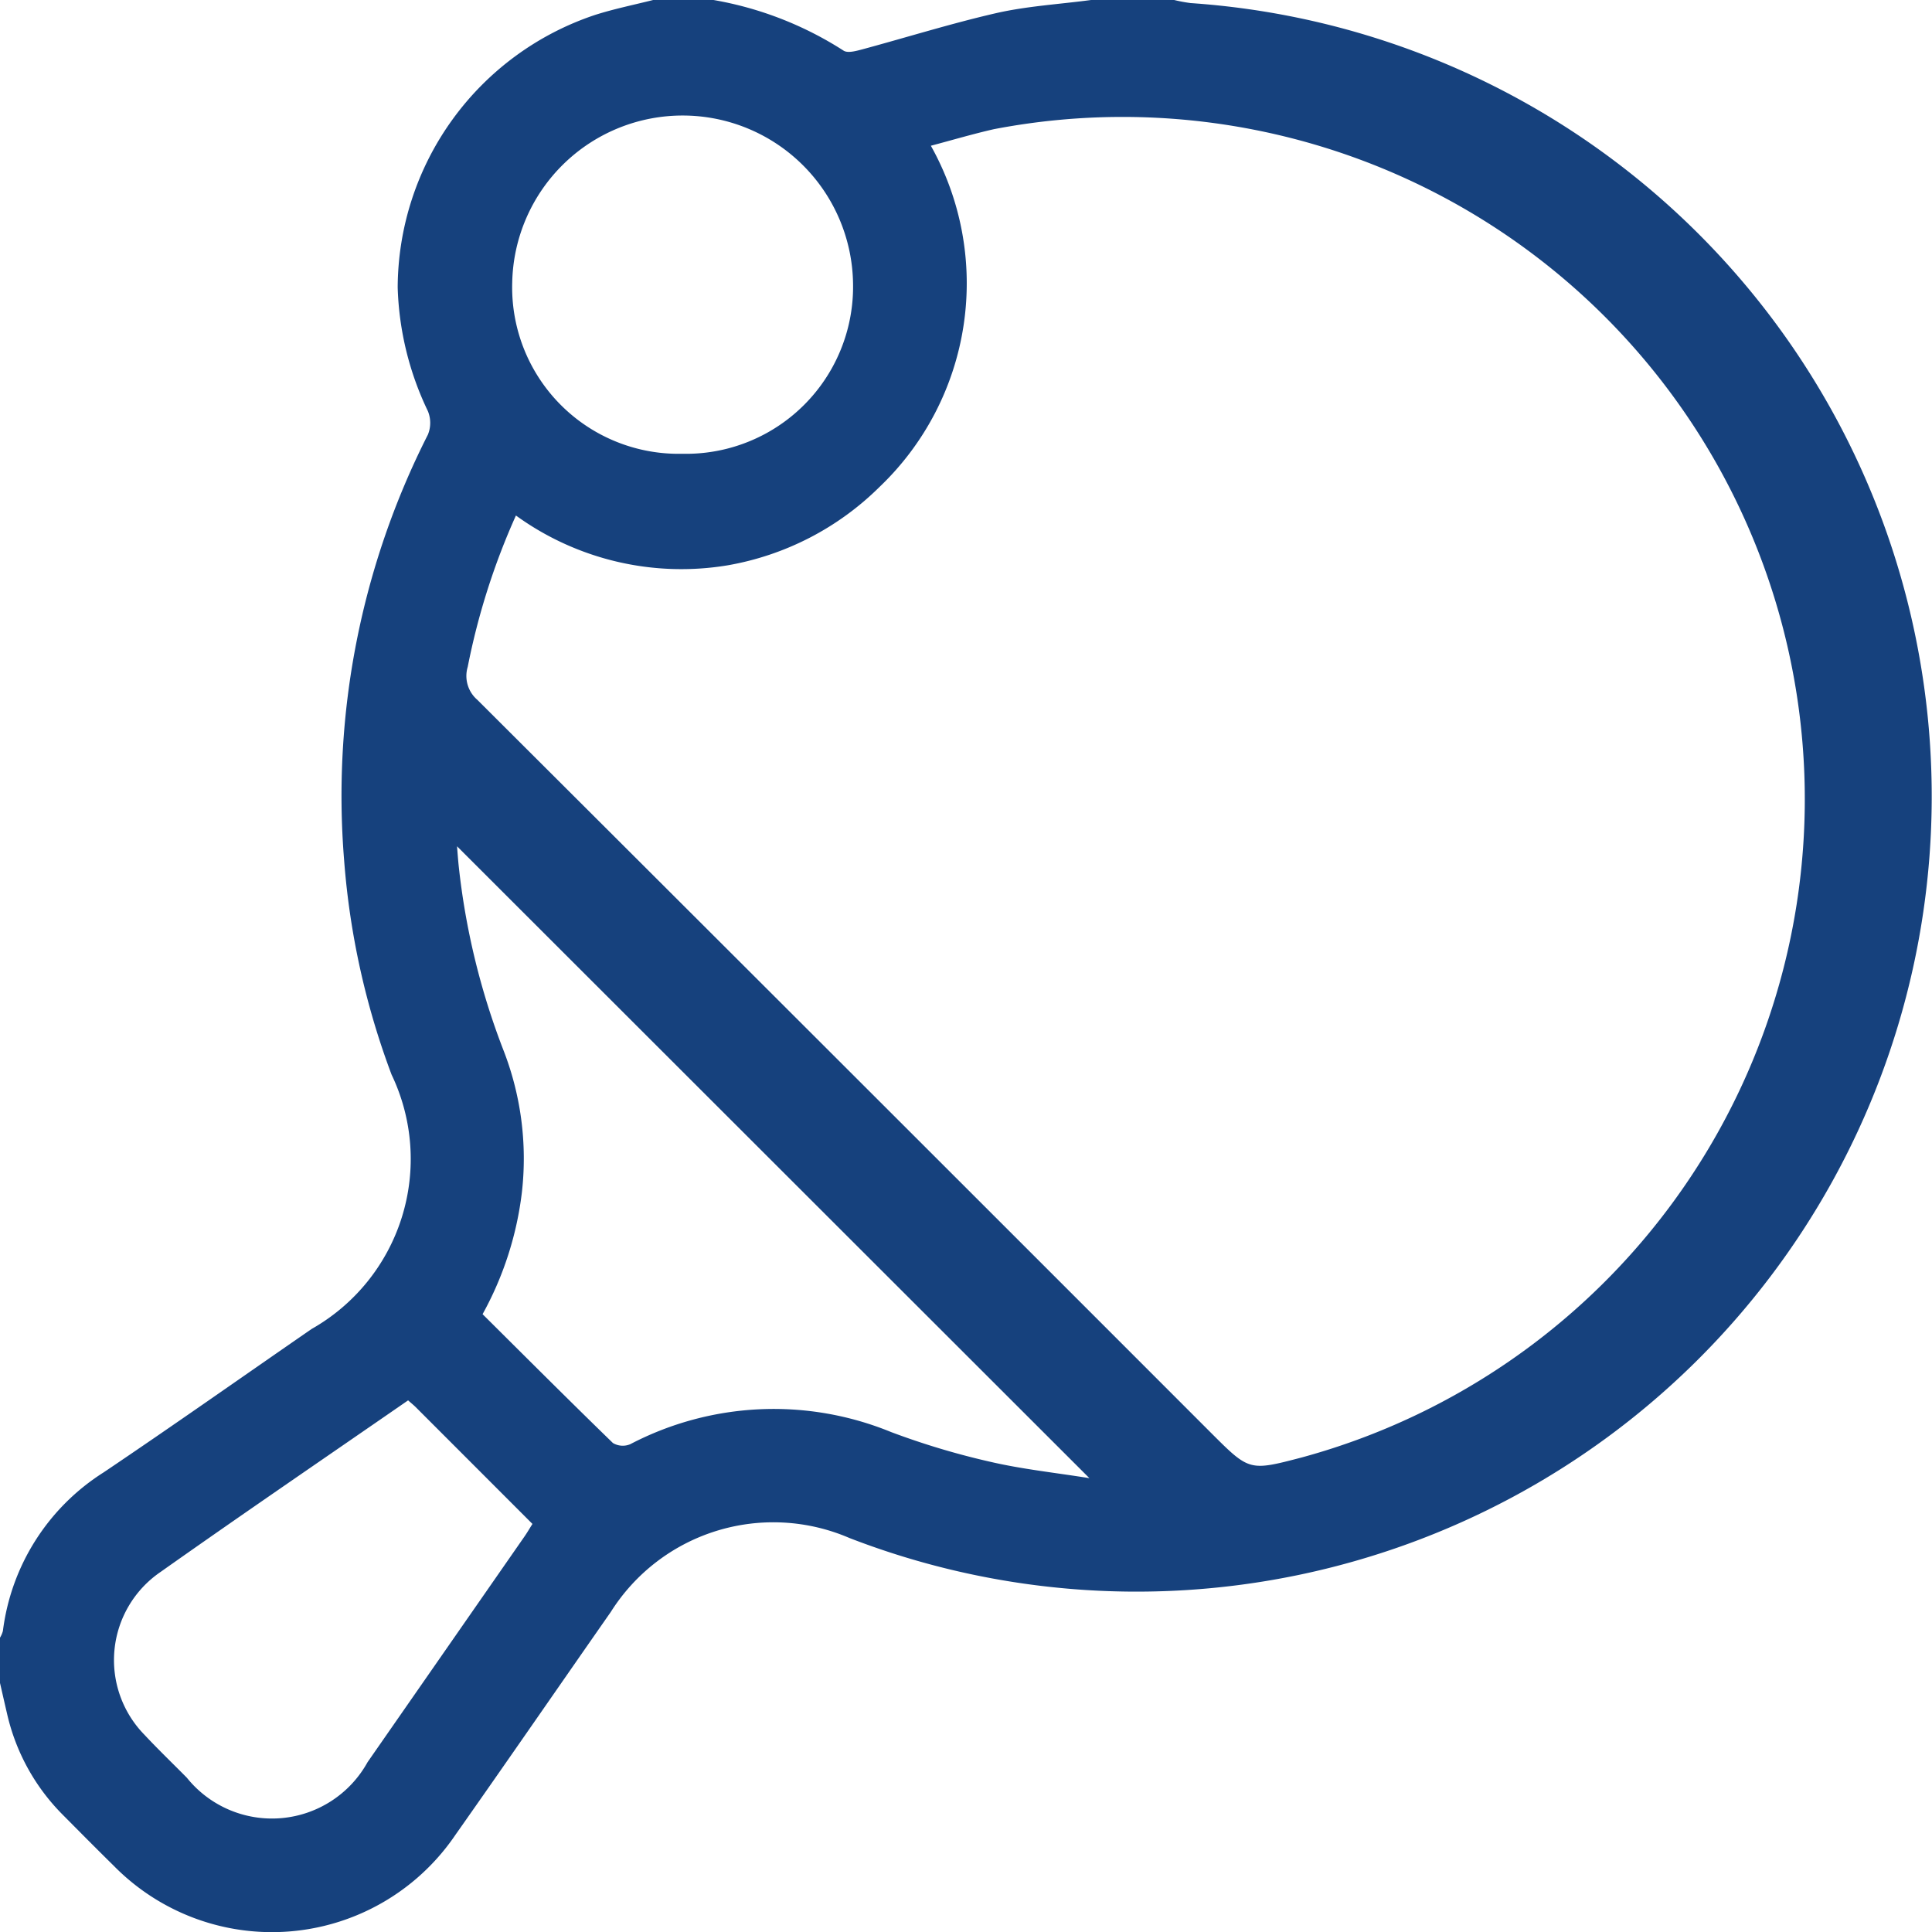 <svg xmlns="http://www.w3.org/2000/svg" xmlns:xlink="http://www.w3.org/1999/xlink" width="32" height="32" viewBox="0 0 32 32">
  <defs>
    <clipPath id="clip-path">
      <rect id="Rectangle_13" data-name="Rectangle 13" width="32" height="32"/>
    </clipPath>
    <clipPath id="clip-path-2">
      <rect id="Rectangle_275" data-name="Rectangle 275" width="32" height="32" fill="#16417d" stroke="rgba(0,0,0,0)" stroke-width="1"/>
    </clipPath>
  </defs>
  <g id="Table_Tennis" data-name="Table Tennis" clip-path="url(#clip-path)">
    <g id="Table_Tennis-2" data-name="Table Tennis" clip-path="url(#clip-path)">
      <g id="Group_61" data-name="Group 61">
        <g id="Group_60" data-name="Group 60" clip-path="url(#clip-path-2)">
          <path id="Path_1744" data-name="Path 1744" d="M10.818,0h1a5.817,5.817,0,0,1,2.153.838c.069.047.215.005.317-.022.74-.2,1.472-.429,2.218-.6C17.019.1,17.549.07,18.072,0h1.376a2.586,2.586,0,0,0,.273.051,13.171,13.171,0,1,1-5.652,25.423A3.183,3.183,0,0,0,10.116,26.7c-.858,1.229-1.709,2.464-2.572,3.69a3.672,3.672,0,0,1-5.662.511c-.282-.277-.561-.559-.84-.84a3.455,3.455,0,0,1-.924-1.672c-.04-.171-.079-.343-.118-.514v-.75a.445.445,0,0,0,.048-.111,3.645,3.645,0,0,1,1.669-2.627c1.157-.779,2.3-1.585,3.446-2.376A3.235,3.235,0,0,0,6.486,17.8,12.824,12.824,0,0,1,5.7,14.251,13.212,13.212,0,0,1,7.087,7.2a.513.513,0,0,0,0-.391,5.059,5.059,0,0,1-.5-2.046A4.779,4.779,0,0,1,9.857.247c.314-.1.64-.166.961-.247M8.547,8.535a11.555,11.555,0,0,0-.8,2.51.521.521,0,0,0,.16.547Q13.99,17.66,20.065,23.739c.629.628.629.628,1.5.4a11.3,11.3,0,0,0-5.1-22c-.348.079-.692.181-1.047.275a4.661,4.661,0,0,1-.848,5.649,4.724,4.724,0,0,1-2.515,1.3,4.673,4.673,0,0,1-3.513-.827M7.57,14.017c.007.088.015.2.026.311a11.985,11.985,0,0,0,.749,3.083,4.945,4.945,0,0,1,.3,2.33,5.527,5.527,0,0,1-.652,2.026c.722.717,1.435,1.431,2.159,2.134a.318.318,0,0,0,.288.019,5.128,5.128,0,0,1,4.321-.2,12.581,12.581,0,0,0,1.642.492c.53.123,1.074.18,1.641.271L7.57,14.017m-.81,9.177c-1.386.958-2.753,1.89-4.1,2.842a1.768,1.768,0,0,0-.265,2.7c.227.243.468.474.7.709a1.809,1.809,0,0,0,2.993-.258l2.6-3.739c.045-.065.085-.134.131-.207L6.888,23.309c-.036-.036-.076-.068-.129-.115M11.3,7.516a2.768,2.768,0,0,0,2.829-2.829A2.823,2.823,0,0,0,8.484,4.68,2.757,2.757,0,0,0,11.3,7.516" fill="#16417d" stroke="rgba(0,0,0,0)" stroke-width="1"/>
        </g>
      </g>
    </g>
  </g>
</svg>
